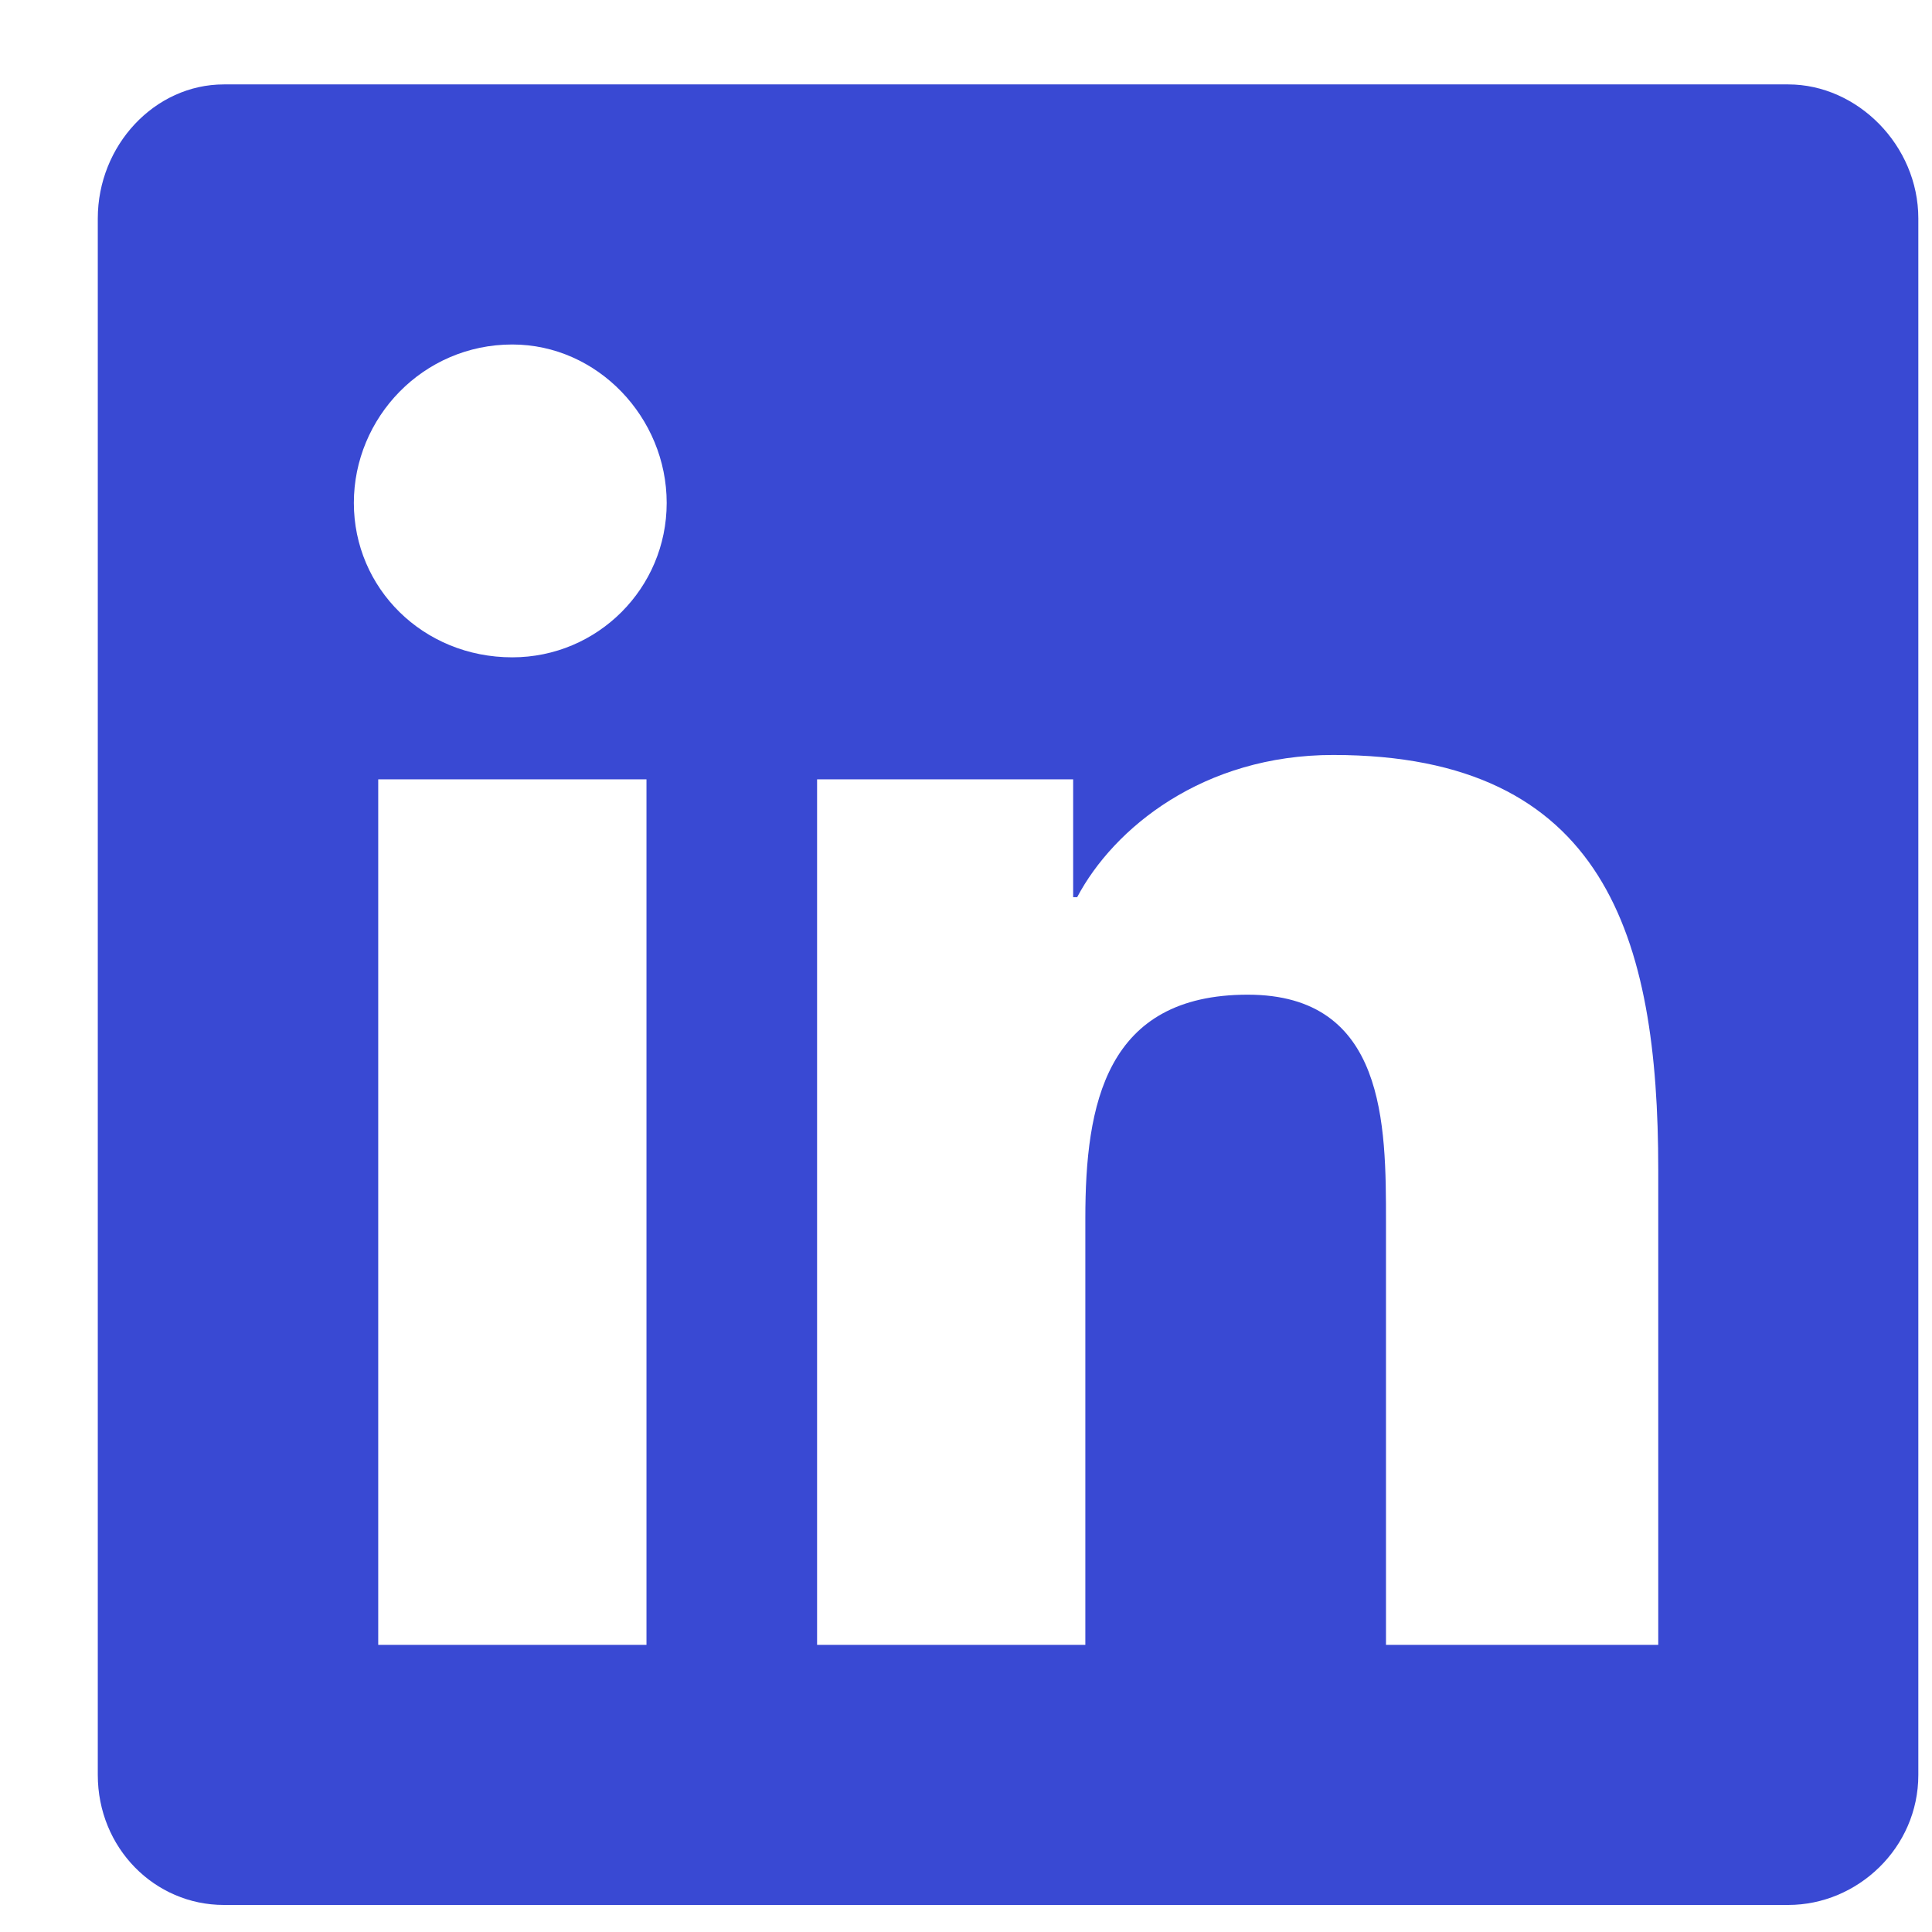 <svg width="13" height="13" viewBox="0 0 13 13" fill="none" xmlns="http://www.w3.org/2000/svg">
<path d="M12.033 0.568C12.498 0.568 12.908 0.978 12.908 1.47V11.943C12.908 12.435 12.498 12.818 12.033 12.818H1.506C1.041 12.818 0.658 12.435 0.658 11.943V1.47C0.658 0.978 1.041 0.568 1.506 0.568H12.033ZM4.35 11.068V5.244H2.545V11.068H4.35ZM3.447 4.423C4.021 4.423 4.486 3.958 4.486 3.384C4.486 2.81 4.021 2.318 3.447 2.318C2.846 2.318 2.381 2.81 2.381 3.384C2.381 3.958 2.846 4.423 3.447 4.423ZM11.158 11.068V7.869C11.158 6.31 10.803 5.08 8.971 5.08C8.096 5.08 7.494 5.572 7.248 6.037H7.221V5.244H5.498V11.068H7.303V8.197C7.303 7.431 7.439 6.693 8.396 6.693C9.326 6.693 9.326 7.568 9.326 8.224V11.068H11.158Z" fill="#3949D3"/>
</svg>
